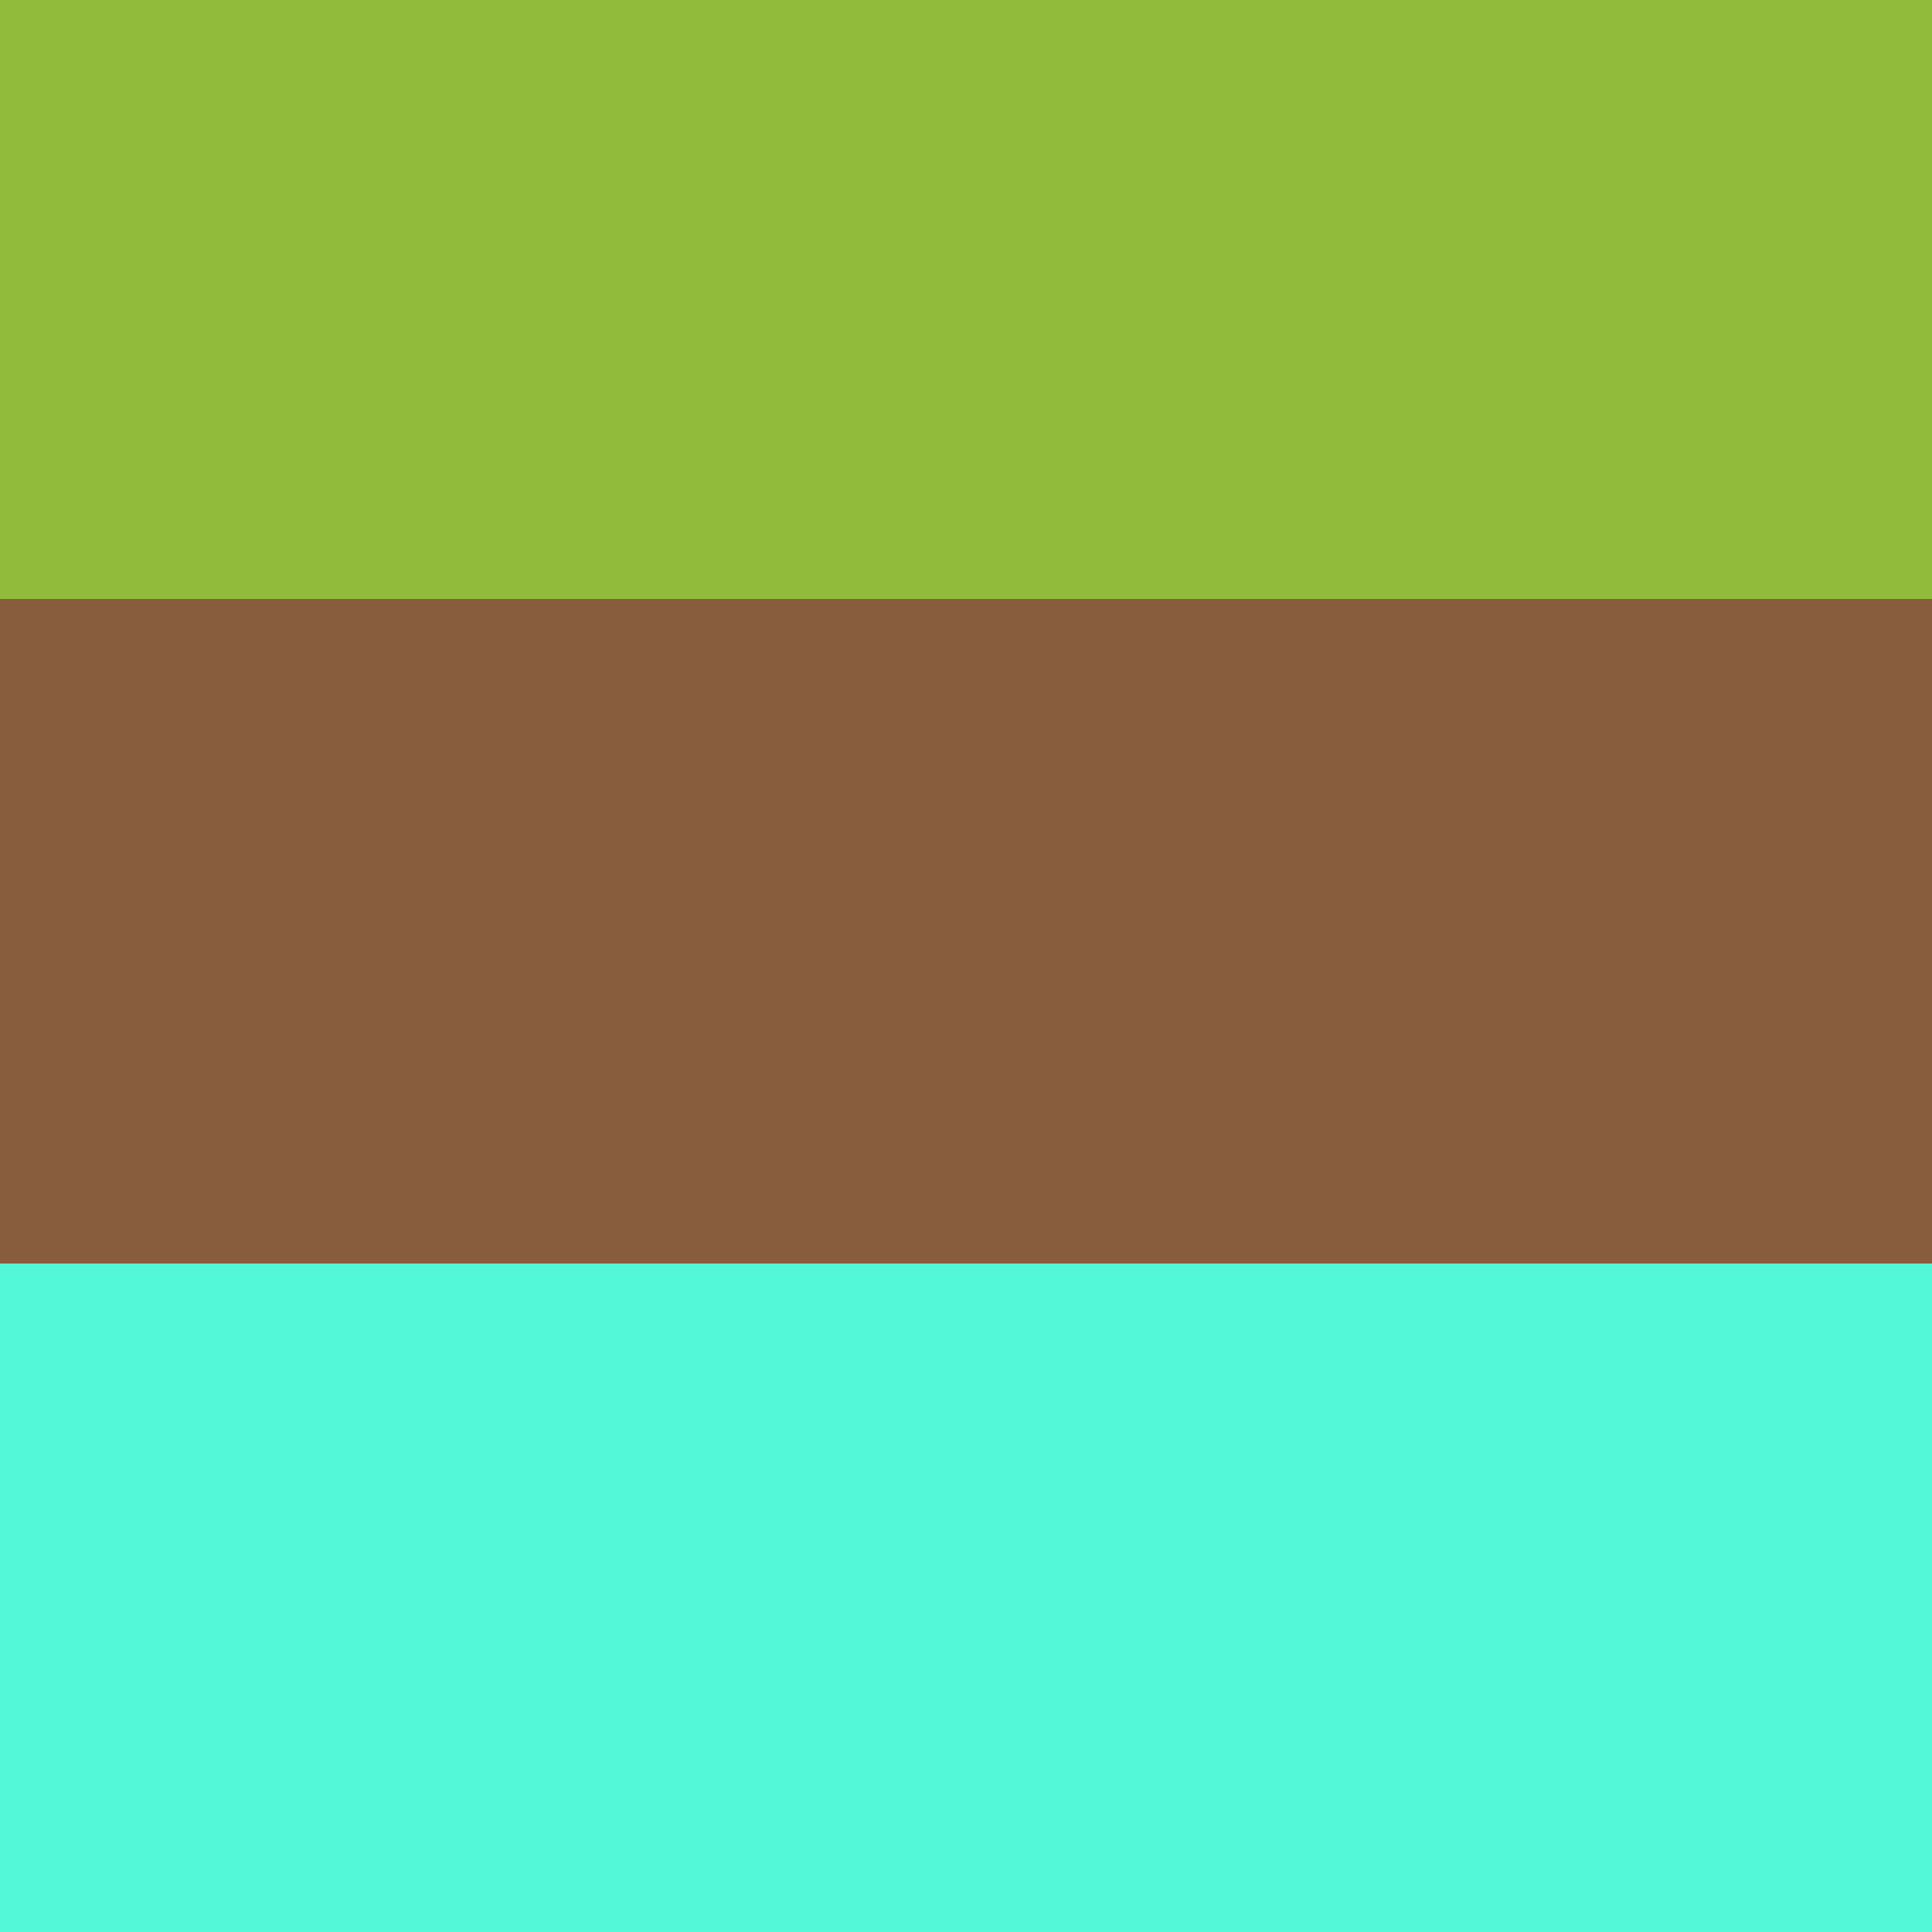 <svg xmlns="http://www.w3.org/2000/svg" preserveAspectRatio="xMinYMin meet" viewBox="0 0 1000 1000"> <rect width="100%" height="100%" fill="black" /> <style>.base { font-family: monospace; font-size: 30px;}</style> <rect x="0" y="0" width="100%" height="310" fill="#90bb3b"/> <rect x="0" y="310" width="100%" height="344" fill="#875d3e"/> <rect x="0" y="654" width="100%" height="346" fill="#52f8d7"/></svg>